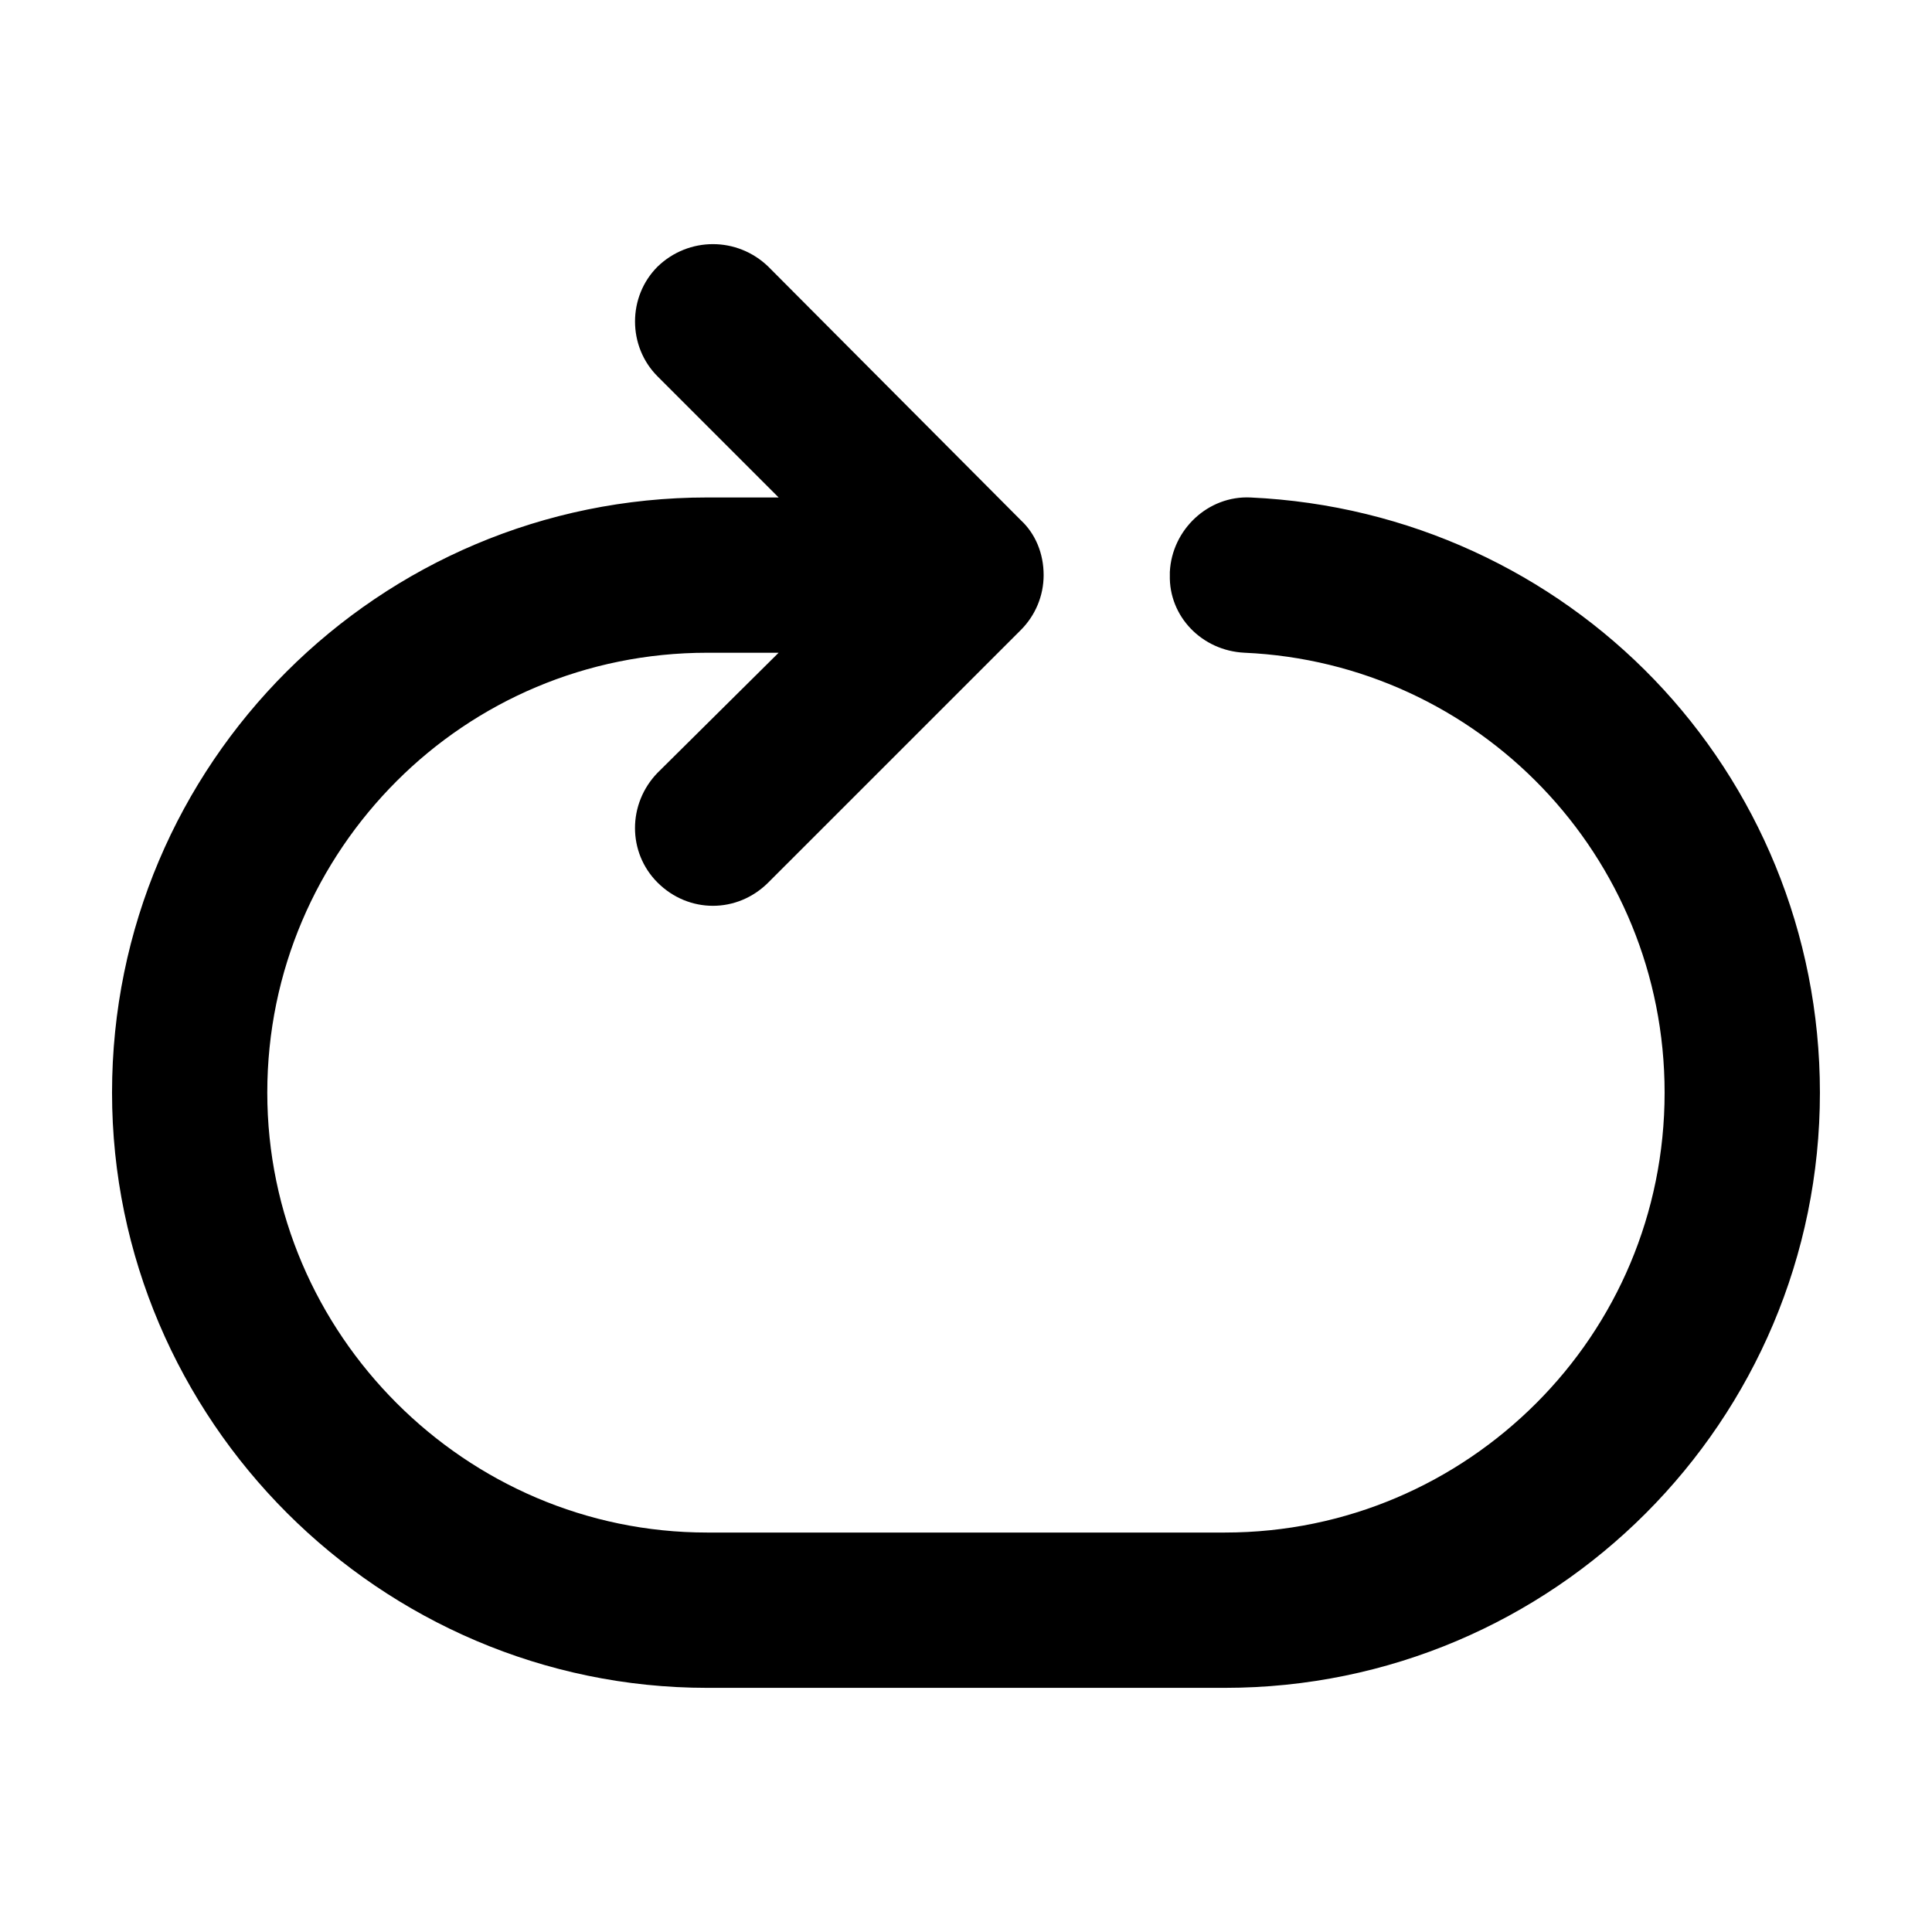 <?xml version="1.0" encoding="UTF-8"?>
<!-- Uploaded to: ICON Repo, www.svgrepo.com, Generator: ICON Repo Mixer Tools -->
<svg fill="#000000" width="800px" height="800px" version="1.1" viewBox="144 144 512 512" xmlns="http://www.w3.org/2000/svg">
 <path d="m582.41 324.12c27.156 28.254 43.887 66.93 43.887 109.45 0 86.957-70.5 157.73-157.73 157.73h-137.15c-43.344 0-82.84-17.828-111.37-46.355-28.527-28.527-46.355-68.035-46.355-111.38 0-87.23 70.77-157.73 157.73-157.73h18.93l-32.094-32.094c-7.957-7.957-7.957-21.121 0-29.074 8.227-7.957 21.121-7.957 29.352 0l66.93 67.203c3.84 3.566 6.035 8.777 6.035 14.539 0 5.488-2.195 10.695-6.035 14.539l-66.938 66.93c-8.227 8.227-21.121 8.227-29.352 0-7.957-7.957-7.957-20.848 0-29.074l32.094-31.82h-18.93c-32.094 0-61.172 12.891-82.293 34.012s-34.289 50.199-34.289 82.562c0 32.094 13.164 61.172 34.289 82.293 21.121 21.121 50.199 34.289 82.293 34.289h137.15c32.371 0 61.445-13.164 82.562-34.289 21.121-21.121 34.012-50.199 34.012-82.293 0-62.816-49.375-113.84-111.37-116.58-11.246-0.551-20.027-9.602-19.75-20.57v-0.82c0.551-11.246 10.152-20.297 21.398-19.75 41.977 1.918 79.832 20.027 106.99 48.281z"/>
</svg>